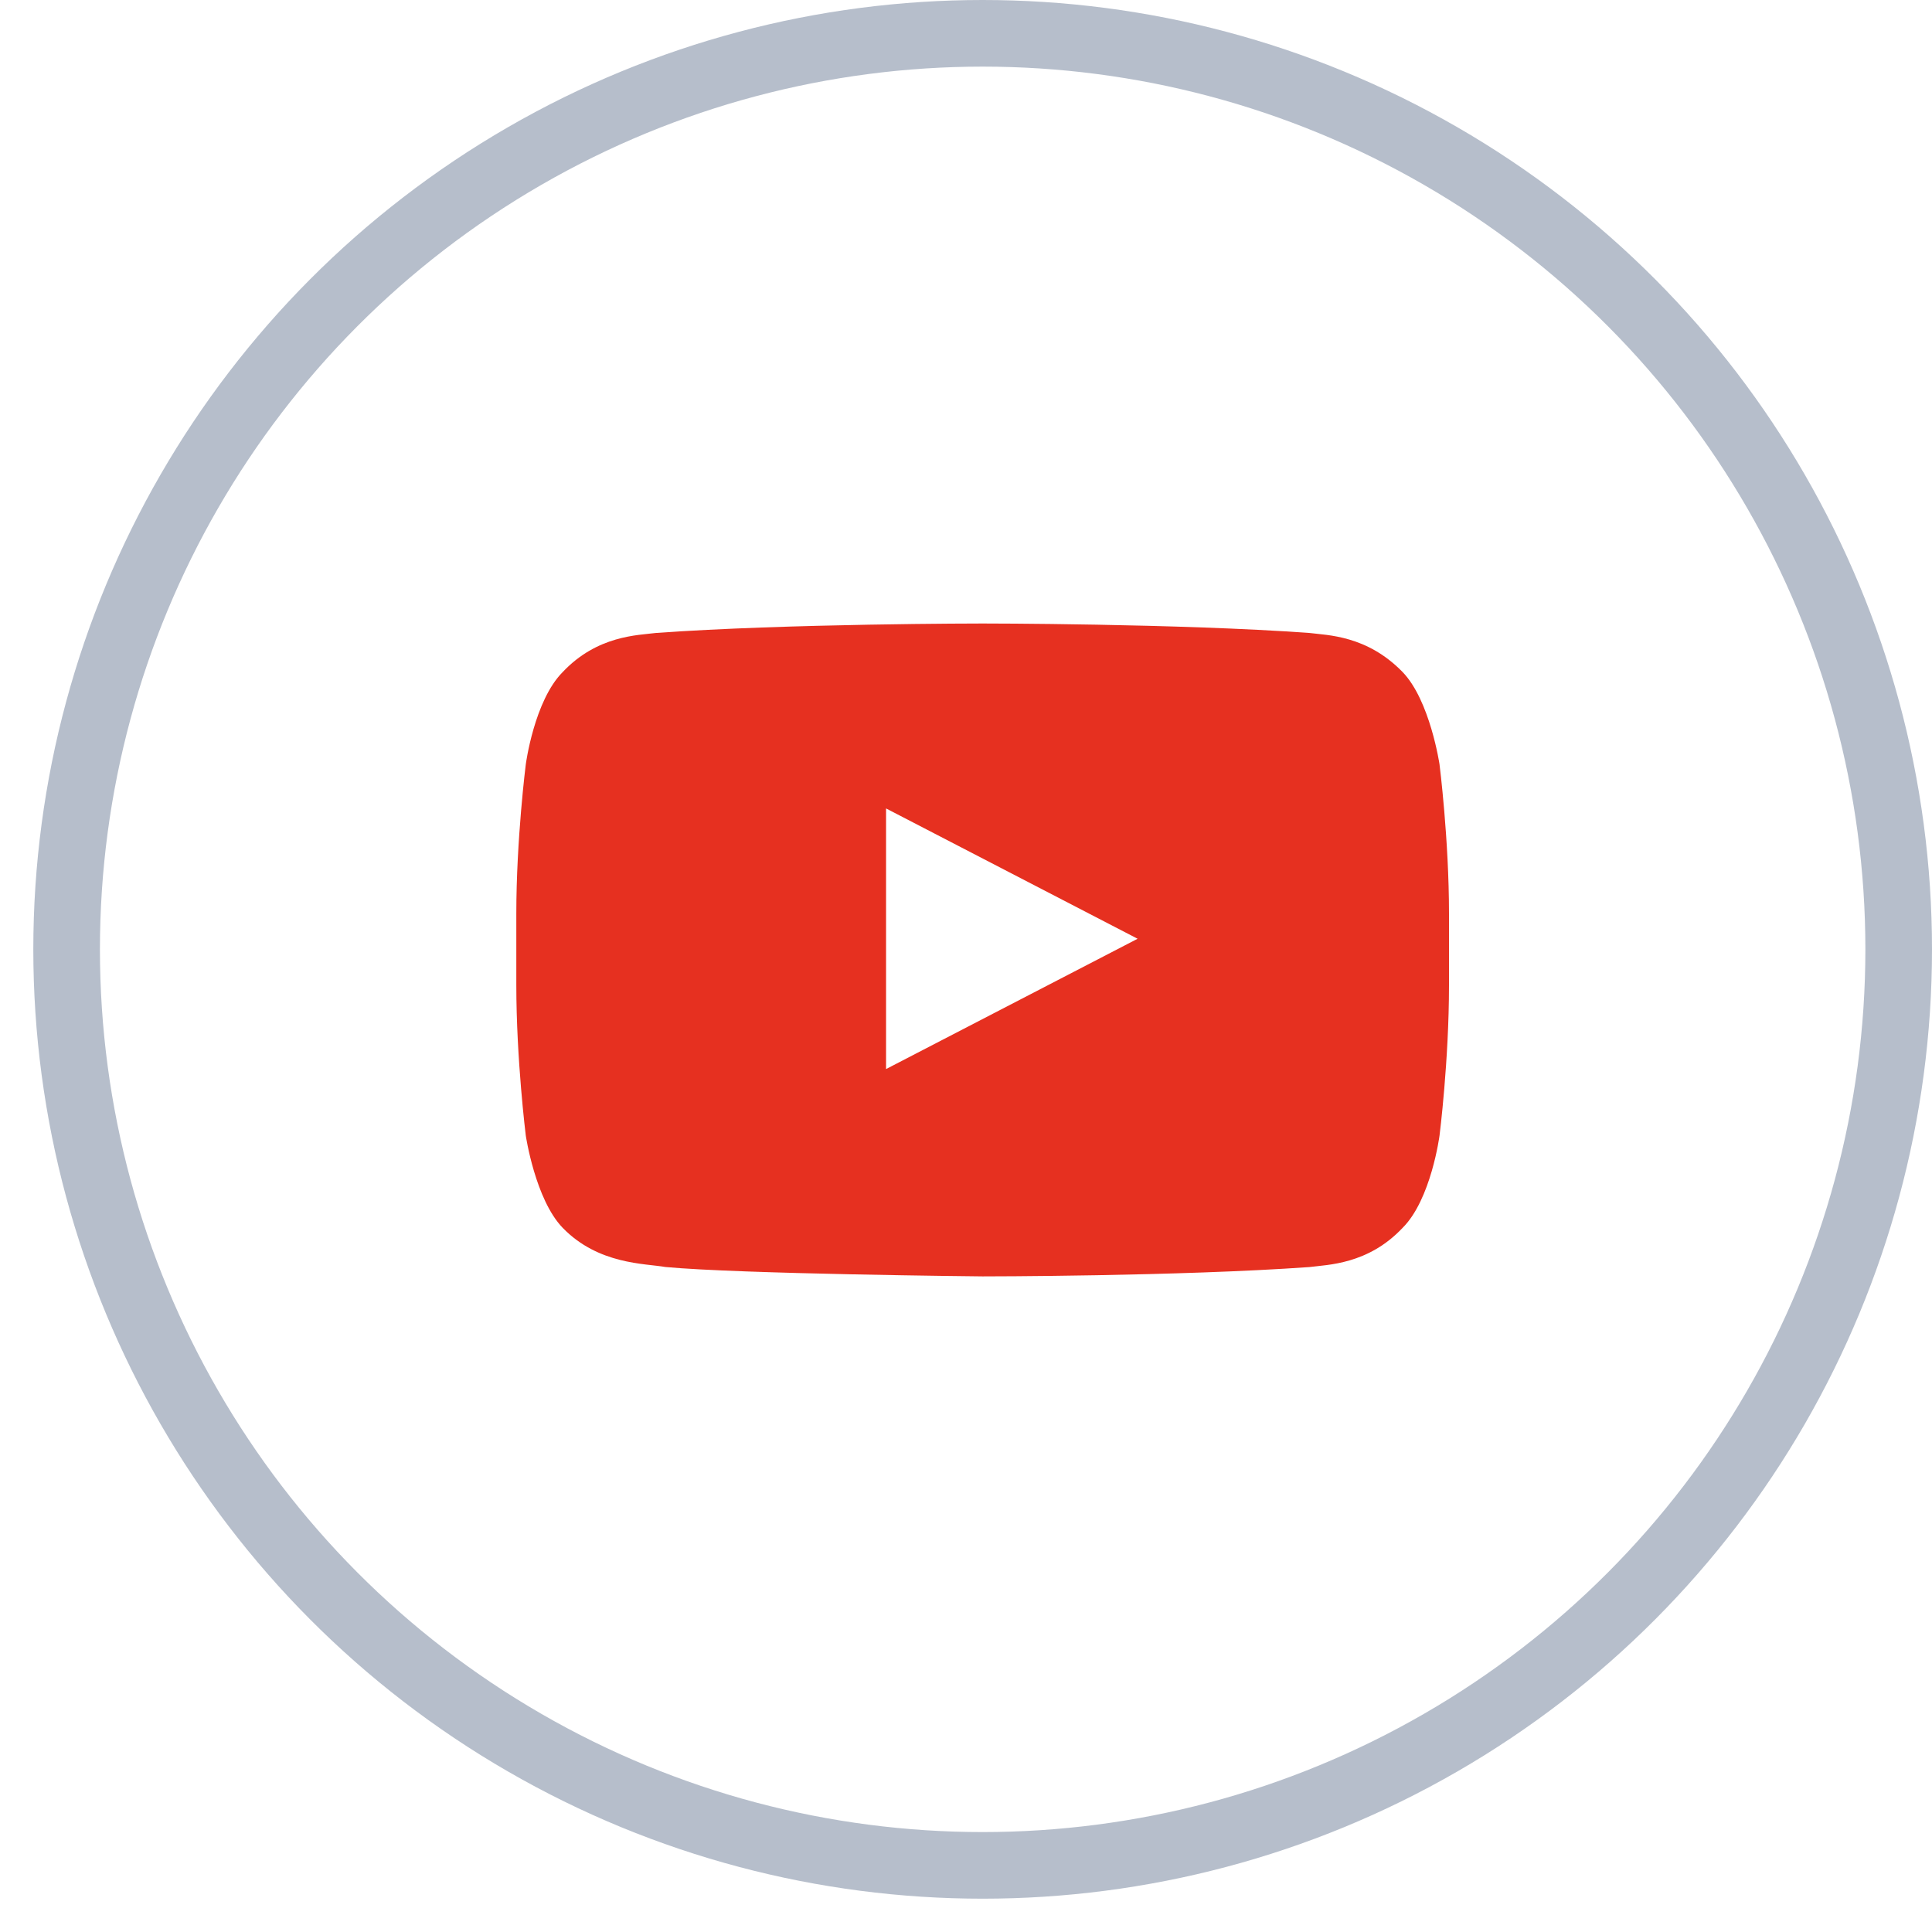 <svg xmlns="http://www.w3.org/2000/svg" width="29" height="29" fill="#E63020" stroke="#B6BECB" viewBox="0 0 29 29">
    <circle fill="none" cx="14.75" cy="14.25" r="13.75"  />
    <path stroke="none" d="M21.608 11.475s-.142-.961-.555-1.388c-.536-.551-1.127-.551-1.398-.586-1.968-.142-4.905-.142-4.905-.142s-2.937 0-4.905.142c-.268.035-.878.035-1.398.586-.429.43-.555 1.388-.555 1.388s-.142 1.122-.142 2.241v1.068c0 1.119.142 2.26.142 2.26s.142.961.555 1.387c.536.552 1.236.533 1.54.587 1.126.106 4.763.141 4.763.141s2.937 0 4.905-.14c.268-.036.878-.036 1.398-.588.429-.426.555-1.387.555-1.387s.142-1.12.142-2.26v-1.068c0-1.119-.142-2.24-.142-2.24zM13.3 16.047v-3.912l3.776 1.956-3.776 1.956z" />
</svg>